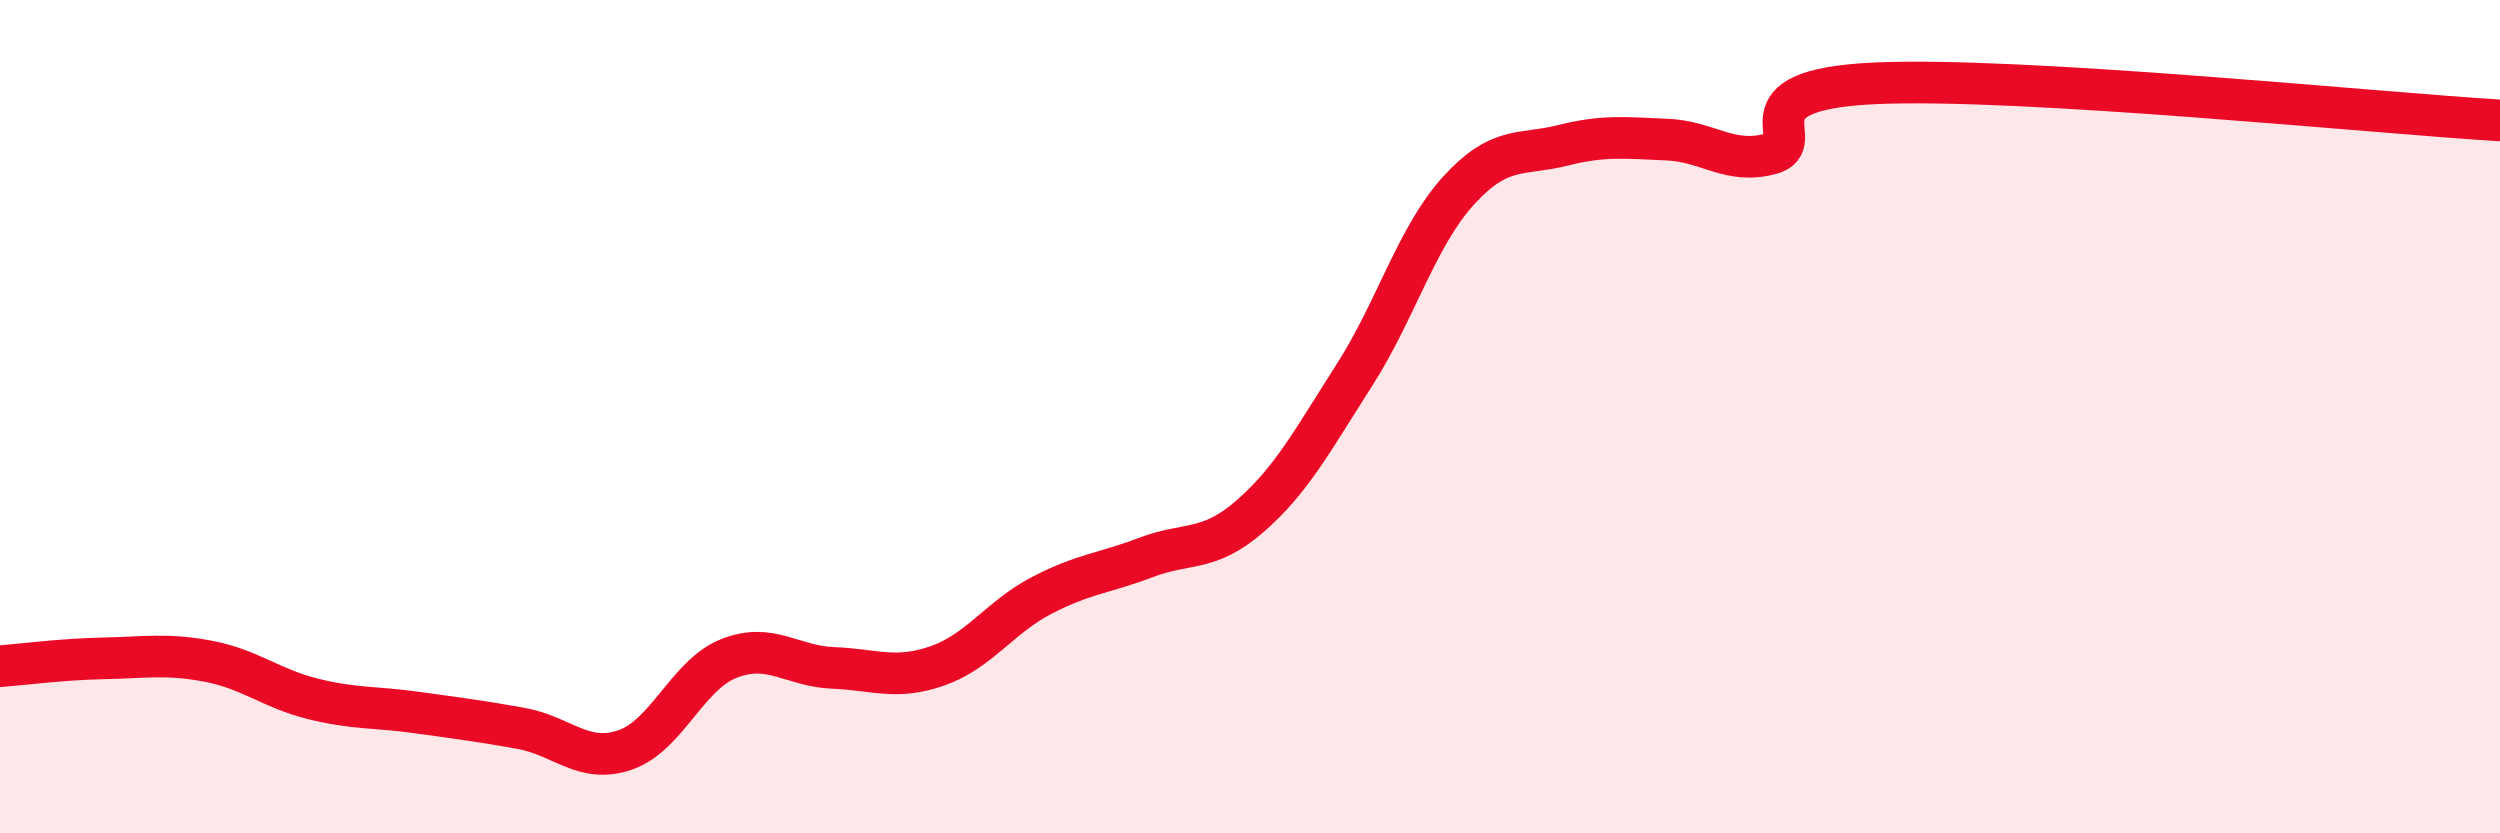 
    <svg width="60" height="20" viewBox="0 0 60 20" xmlns="http://www.w3.org/2000/svg">
      <path
        d="M 0,15.99 C 0.5,15.95 1.5,15.82 2.5,15.8 C 3.5,15.78 4,15.68 5,15.87 C 6,16.06 6.5,16.52 7.5,16.77 C 8.5,17.02 9,16.96 10,17.1 C 11,17.24 11.5,17.3 12.5,17.48 C 13.5,17.66 14,18.34 15,18 C 16,17.66 16.5,16.19 17.5,15.8 C 18.5,15.41 19,15.99 20,16.03 C 21,16.07 21.5,16.33 22.5,15.98 C 23.5,15.63 24,14.81 25,14.29 C 26,13.77 26.5,13.76 27.5,13.38 C 28.5,13 29,13.26 30,12.39 C 31,11.52 31.5,10.57 32.5,9.01 C 33.5,7.45 34,5.68 35,4.58 C 36,3.48 36.5,3.74 37.5,3.49 C 38.5,3.24 39,3.31 40,3.35 C 41,3.39 41.5,3.96 42.5,3.69 C 43.5,3.42 41.5,2.16 45,2 C 48.5,1.84 57,2.71 60,2.89L60 20L0 20Z"
        fill="#EB0A25"
        opacity="0.1"
        stroke-linecap="round"
        stroke-linejoin="round"
      />
      <path
        d="M 0,15.99 C 0.5,15.95 1.5,15.82 2.5,15.8 C 3.5,15.78 4,15.68 5,15.87 C 6,16.06 6.5,16.52 7.5,16.77 C 8.5,17.02 9,16.96 10,17.1 C 11,17.24 11.5,17.3 12.5,17.48 C 13.5,17.66 14,18.34 15,18 C 16,17.66 16.5,16.19 17.5,15.8 C 18.5,15.41 19,15.99 20,16.03 C 21,16.07 21.5,16.33 22.5,15.98 C 23.5,15.63 24,14.81 25,14.29 C 26,13.77 26.5,13.76 27.5,13.38 C 28.5,13 29,13.26 30,12.39 C 31,11.52 31.5,10.57 32.5,9.01 C 33.5,7.45 34,5.68 35,4.58 C 36,3.48 36.5,3.74 37.5,3.49 C 38.5,3.24 39,3.31 40,3.35 C 41,3.39 41.5,3.96 42.5,3.69 C 43.5,3.42 41.5,2.16 45,2 C 48.5,1.84 57,2.71 60,2.89"
        stroke="#EB0A25"
        stroke-width="1"
        fill="none"
        stroke-linecap="round"
        stroke-linejoin="round"
      />
    </svg>
  